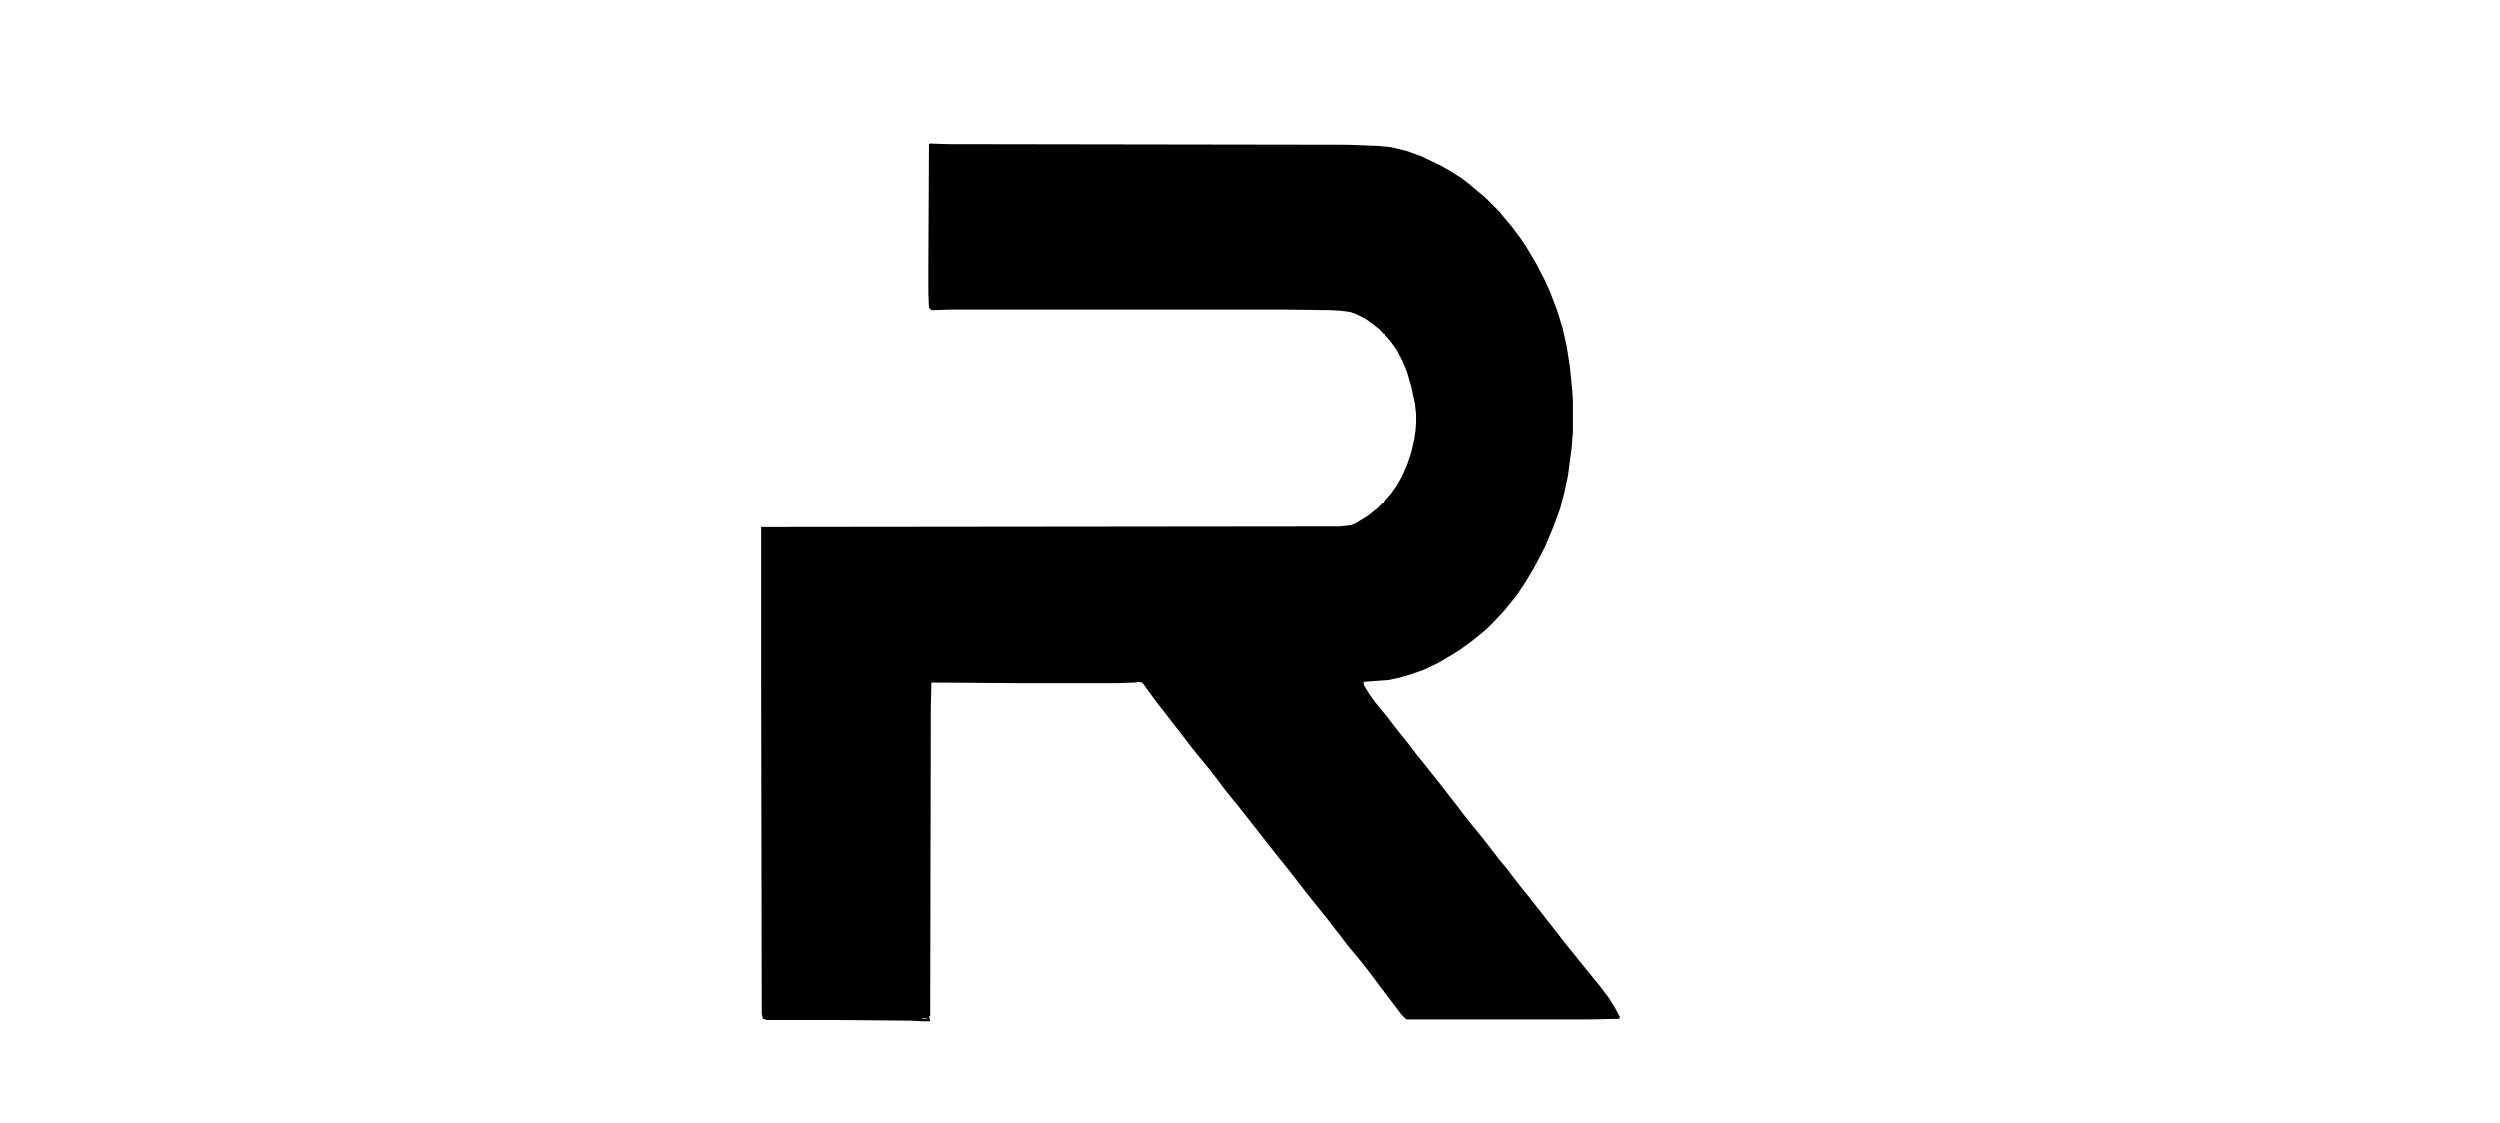<?xml version="1.0" encoding="UTF-8"?>
<svg version="1.1" viewBox="0 0 4096 1840" width="365" height="164" xmlns="http://www.w3.org/2000/svg">
<path transform="translate(1523,235)" d="m0 0 30 1 654 1 52 2 20 2 25 6 25 9 33 16 14 8 19 12 14 11 13 11 11 9 23 23 9 11 11 13 15 20 10 15 15 25 15 29 9 20 11 29 9 29 7 31 5 32 4 40 1 16v52l-2 25-6 46-6 28-7 26-11 30-13 31-8 16-13 24-12 20-14 21-13 16-9 11-16 17-12 12-11 9-15 12-18 13-18 11-17 10-23 11-20 7-20 6-19 4-28 2-12 1 1 6 10 16 8 11 8 10 10 12 13 17 11 14 13 16 12 16 13 16 11 14 12 15 11 14 10 13 11 14 9 12 11 14 9 11 13 16 14 18 13 17 11 13 13 17 10 13 13 16 22 28 7 9 22 28 10 13 13 16 8 10 13 16 8 10 14 17 15 20 10 16 8 15-1 3-49 1h-300l-9-9-8-11-10-13-33-44-10-13-28-34-12-16-8-10-13-17-13-16-20-25-20-26-11-14-13-16-66-84-9-11-13-16-12-16-13-17-9-11-14-17-11-14-20-26-14-18-10-13-8-10-14-19-10-14-2-2-6-1-5 1-28 1h-169l-137-1-1 40-1 507h-2l2 7v1h-13l-19-1-114-1h-121l-7-2-2-8-1-559v-239l948-1 18-2 8-3 21-13 16-13 7-7h2l2-4 9-10 10-14 8-14 9-20 7-21 5-22 2-13 1-14v-14l-2-17-6-28-7-24-7-17-10-19-10-14-9-10v-2h-2l-6-7-14-11-10-7-16-8-9-3-15-2-18-1-79-1h-539l-35 1-4-4-1-24v-46l1-198zm-18 1430m2 3m4 0v1h8v-1z"/>
</svg>
